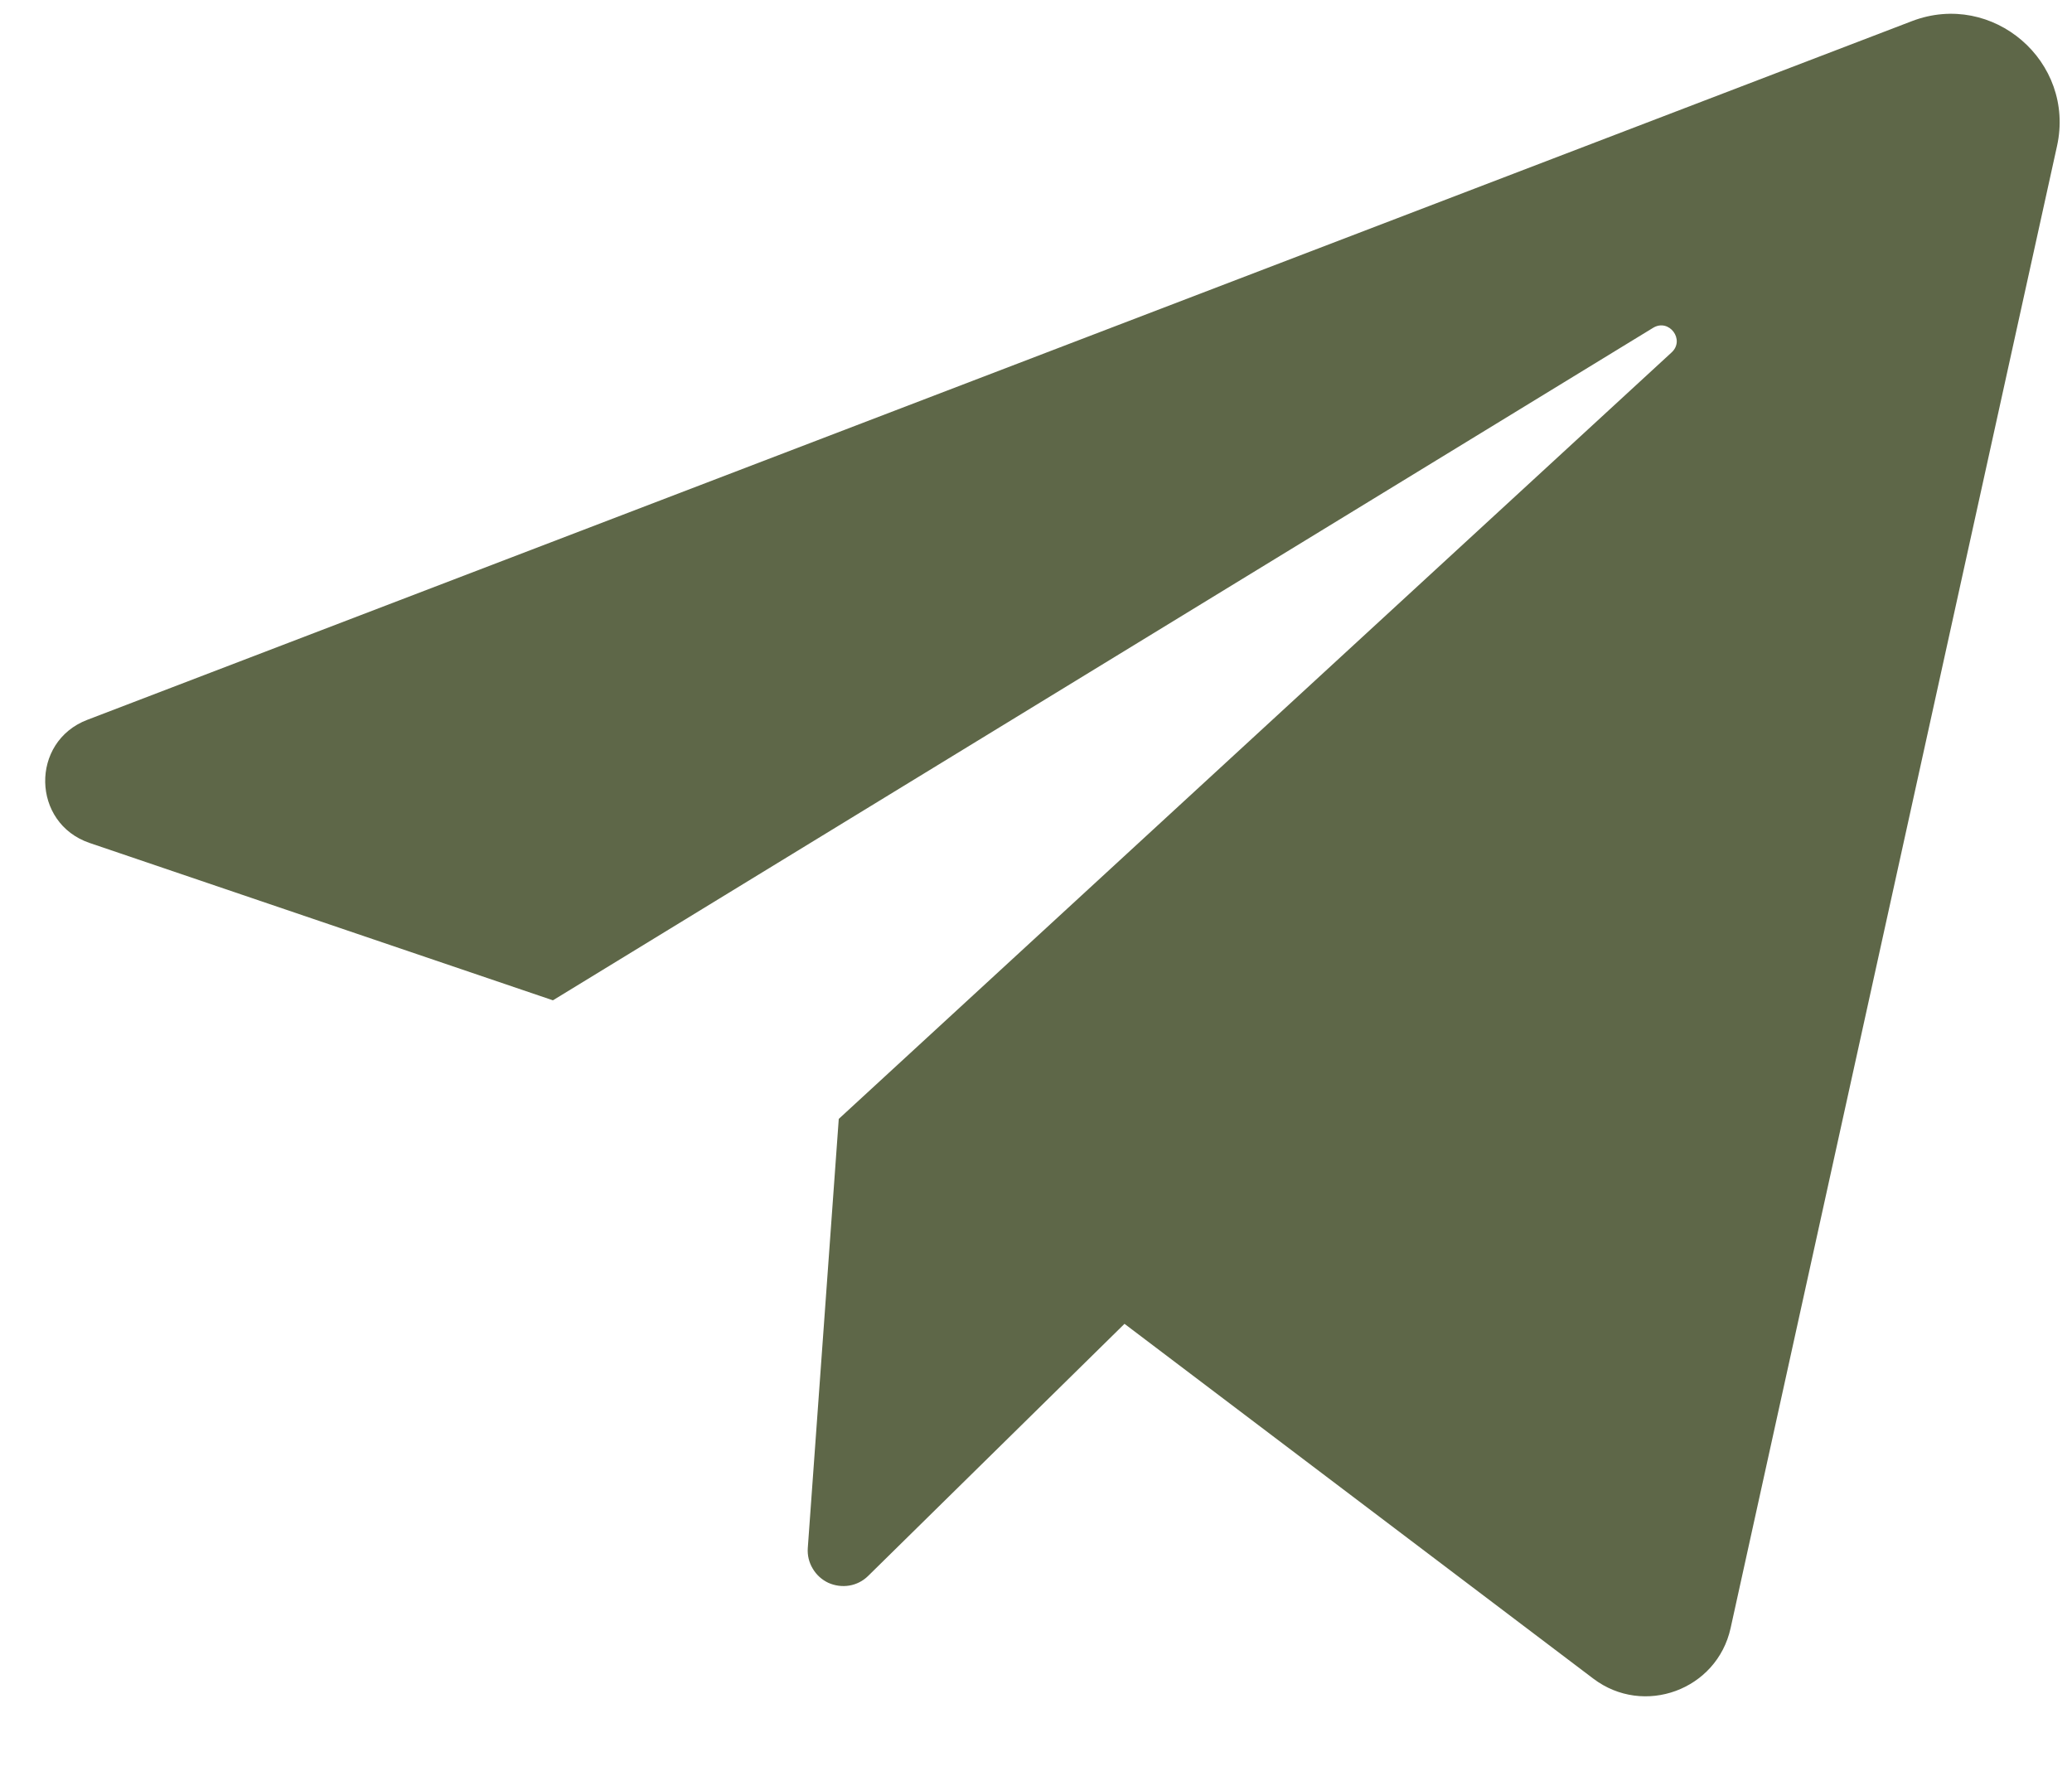 <?xml version="1.0" encoding="UTF-8"?> <svg xmlns="http://www.w3.org/2000/svg" width="21" height="18" viewBox="0 0 21 18" fill="none"><path d="M0.908 8.544L5.604 10.139L16.754 3.323C16.916 3.224 17.081 3.444 16.942 3.572L8.501 11.341L8.187 15.691C8.182 15.764 8.199 15.836 8.237 15.899C8.274 15.962 8.329 16.012 8.395 16.043C8.462 16.073 8.536 16.083 8.608 16.071C8.68 16.059 8.746 16.025 8.798 15.974L11.397 13.418L16.148 17.014C16.66 17.402 17.402 17.129 17.54 16.502L20.848 1.481C21.037 0.624 20.197 -0.099 19.378 0.214L0.885 7.296C0.304 7.518 0.32 8.344 0.908 8.544Z" fill="#5E6748"></path></svg> 